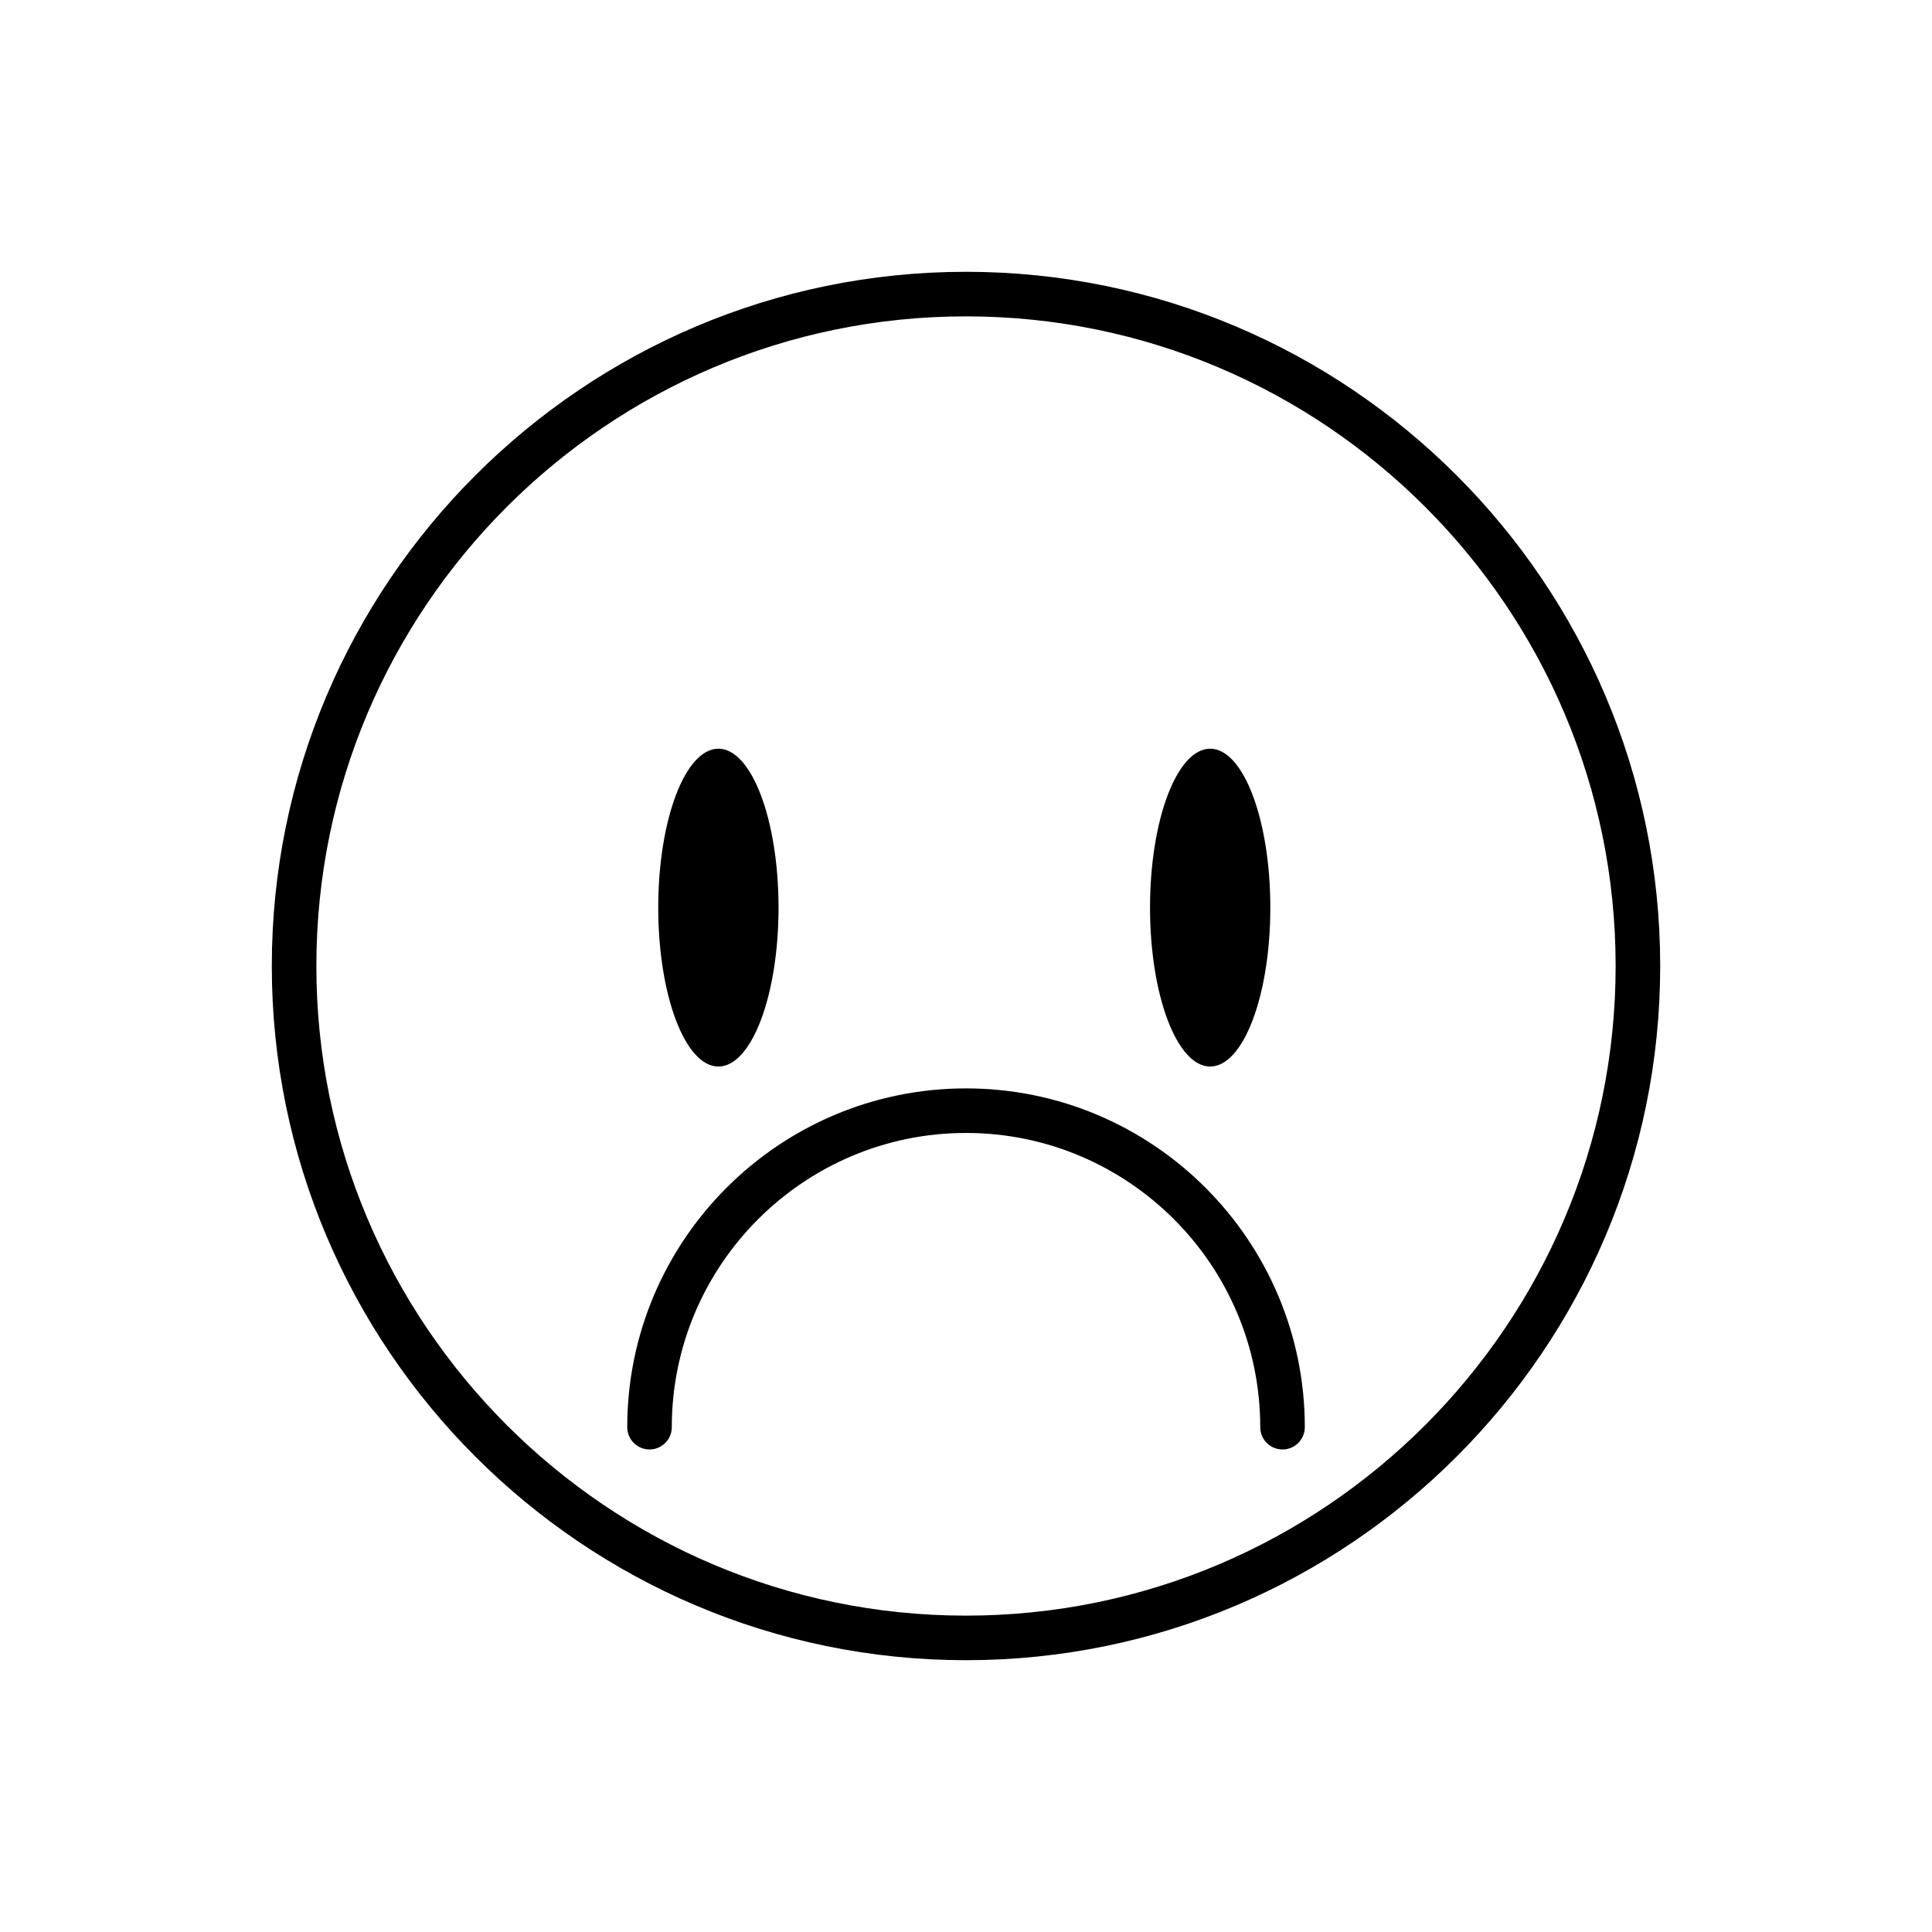 <?xml version="1.0" encoding="UTF-8"?>
<!-- Uploaded to: ICON Repo, www.svgrepo.com, Generator: ICON Repo Mixer Tools -->
<svg fill="#000000" width="800px" height="800px" version="1.1" viewBox="144 144 512 512" xmlns="http://www.w3.org/2000/svg">
 <g>
  <path d="m483.88 528.12c-3.266 0-5.902-2.637-5.902-5.902 0-42.98-34.992-77.973-77.973-77.973s-77.973 34.992-77.973 77.973c0 3.266-2.637 5.902-5.902 5.902s-5.902-2.637-5.902-5.902c0-49.516 40.266-89.781 89.781-89.781s89.781 40.266 89.781 89.781c-0.008 3.266-2.644 5.902-5.91 5.902z"/>
  <path d="m350.32 384.53c0 23.258-7.137 42.113-15.938 42.113-8.805 0-15.941-18.855-15.941-42.113 0-23.262 7.137-42.117 15.941-42.117 8.801 0 15.938 18.855 15.938 42.117"/>
  <path d="m480.65 384.53c0 23.258-7.137 42.113-15.941 42.113-8.805 0-15.941-18.855-15.941-42.113 0-23.262 7.137-42.117 15.941-42.117 8.805 0 15.941 18.855 15.941 42.117"/>
  <path d="m400 583.97c-101.43 0-183.97-82.539-183.97-183.97 0-101.43 82.535-183.97 183.97-183.97 101.43 0 183.97 82.535 183.97 183.97 0 101.43-82.539 183.97-183.97 183.97zm0-356.13c-94.938 0-172.16 77.223-172.16 172.16-0.004 94.938 77.223 172.16 172.16 172.16 94.934 0 172.16-77.227 172.16-172.16 0-94.938-77.227-172.16-172.16-172.16z"/>
 </g>
</svg>